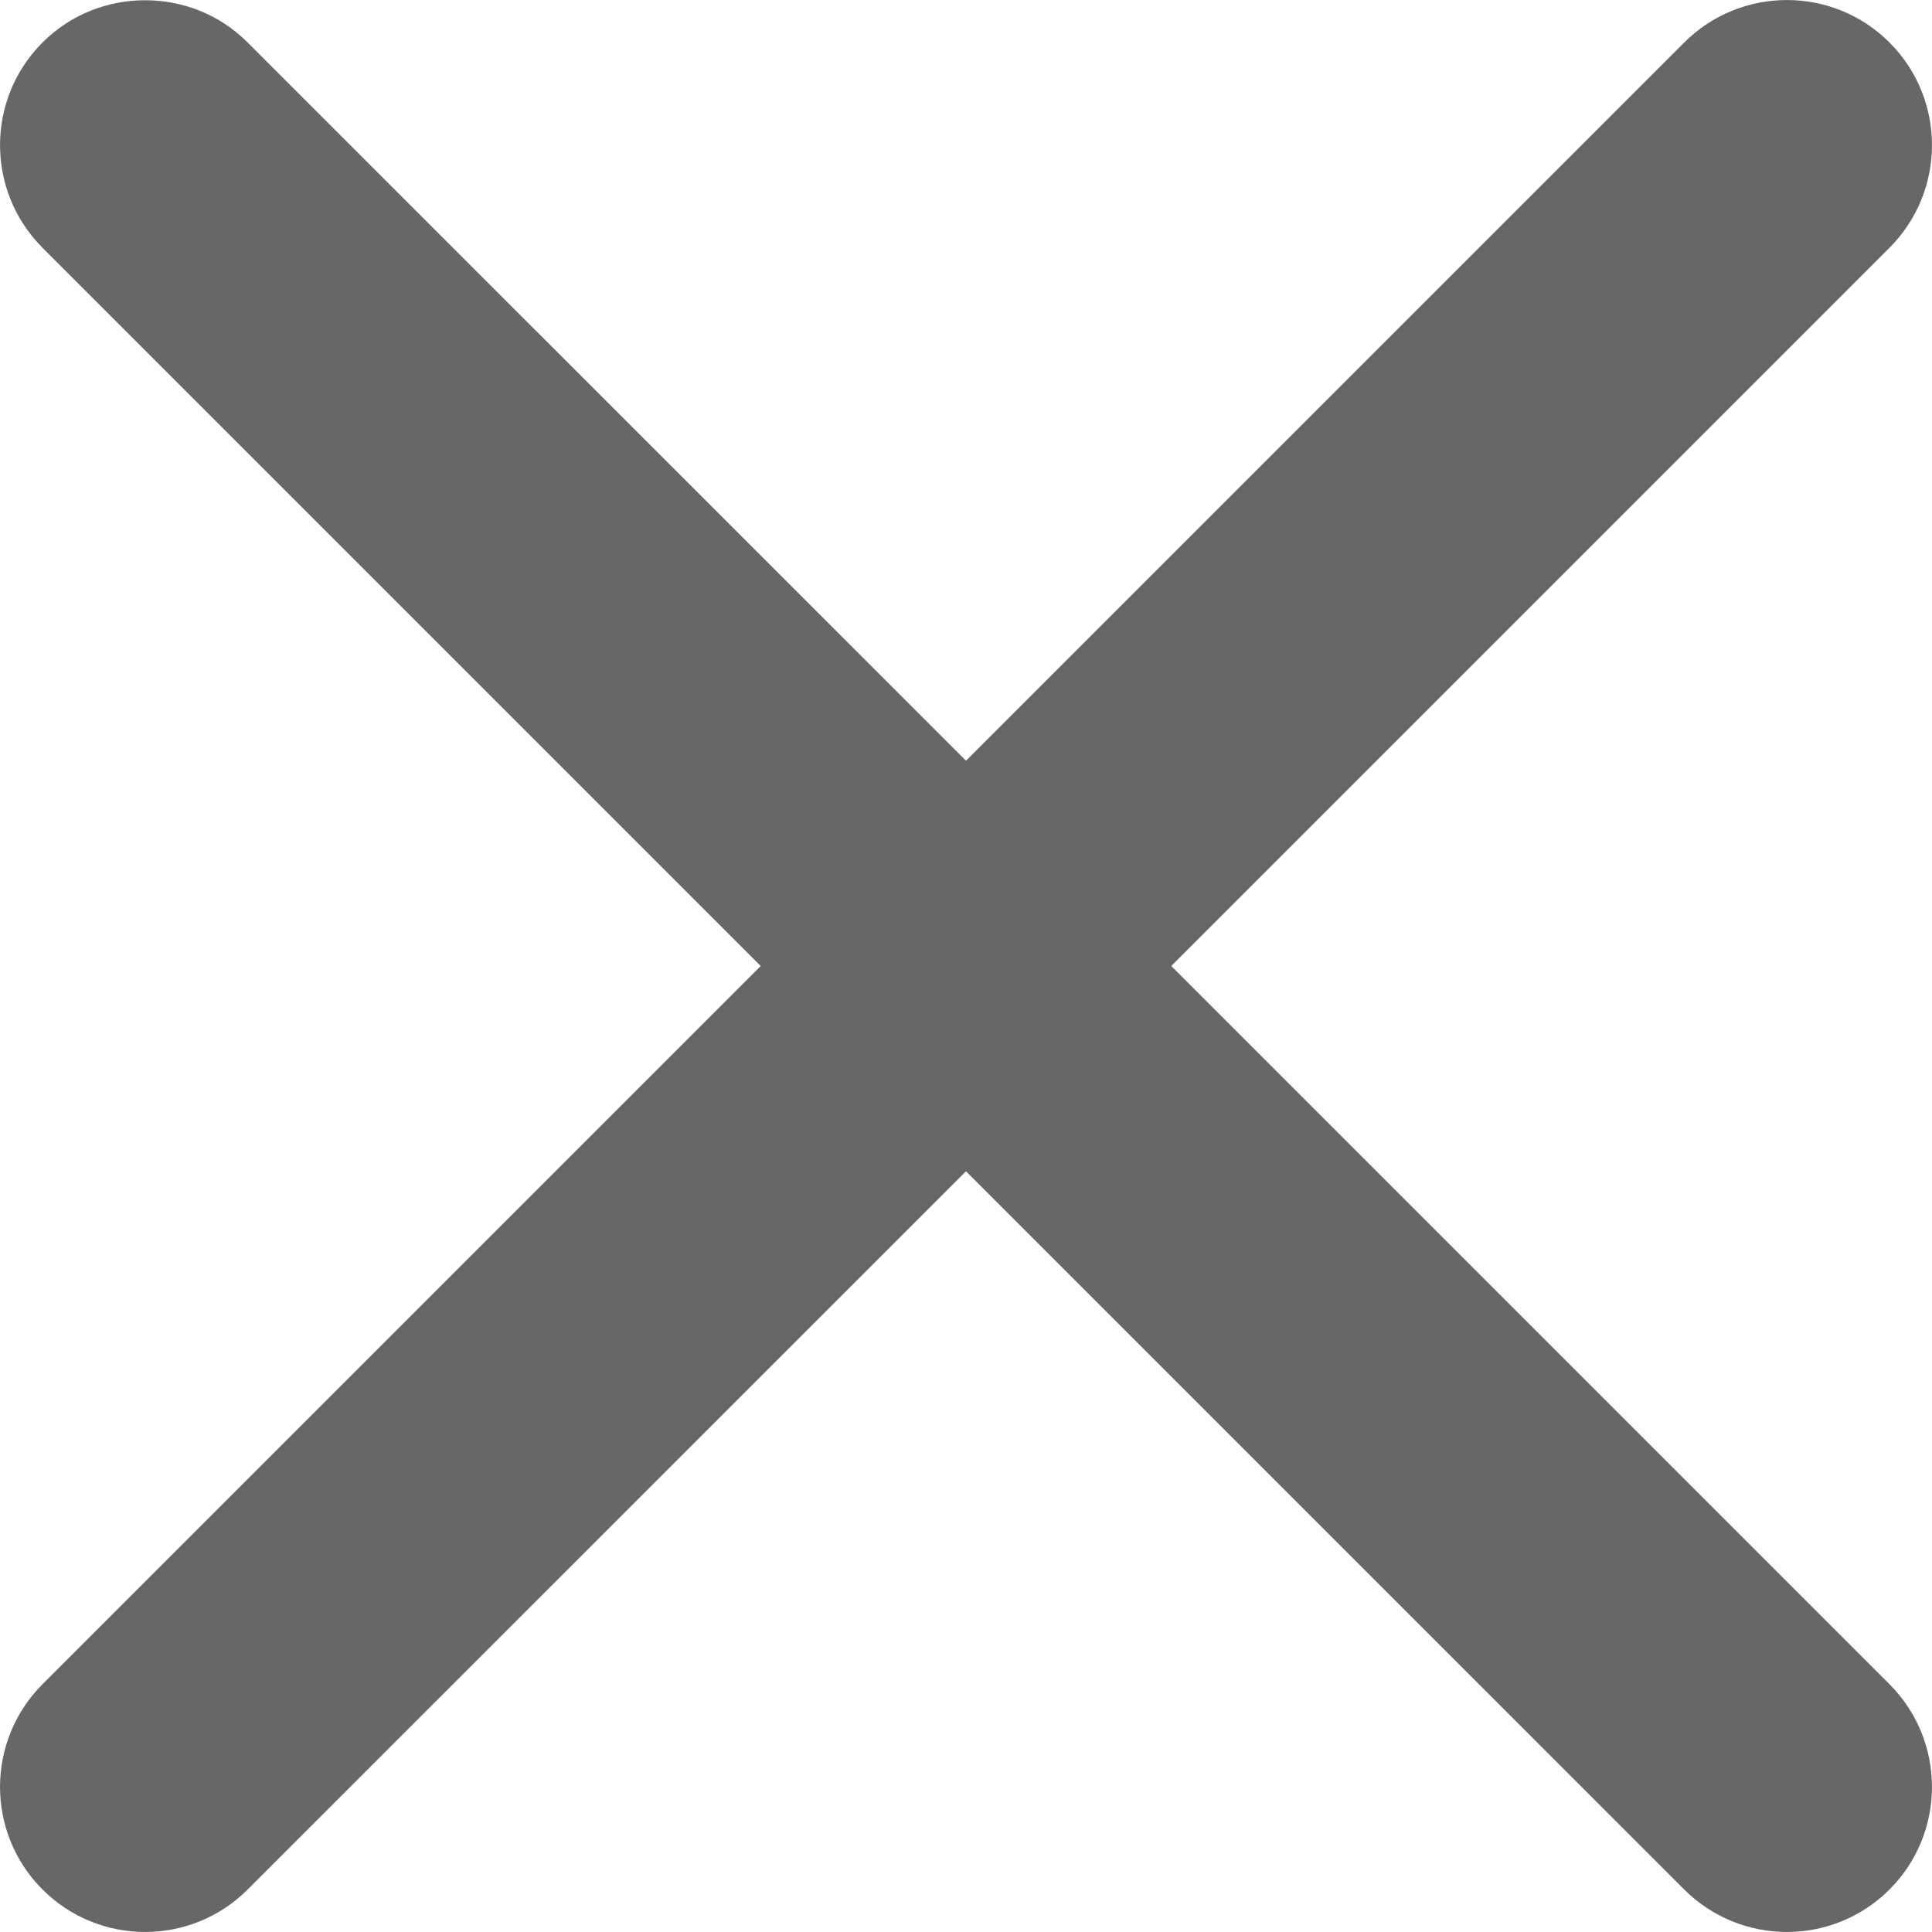 <svg width="16" height="16" viewBox="0 0 16 16" fill="none" xmlns="http://www.w3.org/2000/svg">
<path d="M1.202 0.002C0.894 0.002 0.587 0.117 0.352 0.352C-0.117 0.821 -0.117 1.582 0.352 2.052L6.3 8L0.352 13.948C-0.117 14.418 -0.117 15.179 0.352 15.648C0.821 16.117 1.582 16.117 2.051 15.648L8 9.7L13.948 15.648C14.418 16.117 15.179 16.117 15.648 15.648C16.117 15.179 16.117 14.418 15.648 13.948L9.7 8L15.648 2.052C16.117 1.582 16.117 0.821 15.648 0.352C15.179 -0.117 14.418 -0.117 13.948 0.352L8 6.3L2.051 0.352C1.817 0.117 1.509 0.002 1.202 0.002Z" fill="#656768"/>
</svg>
